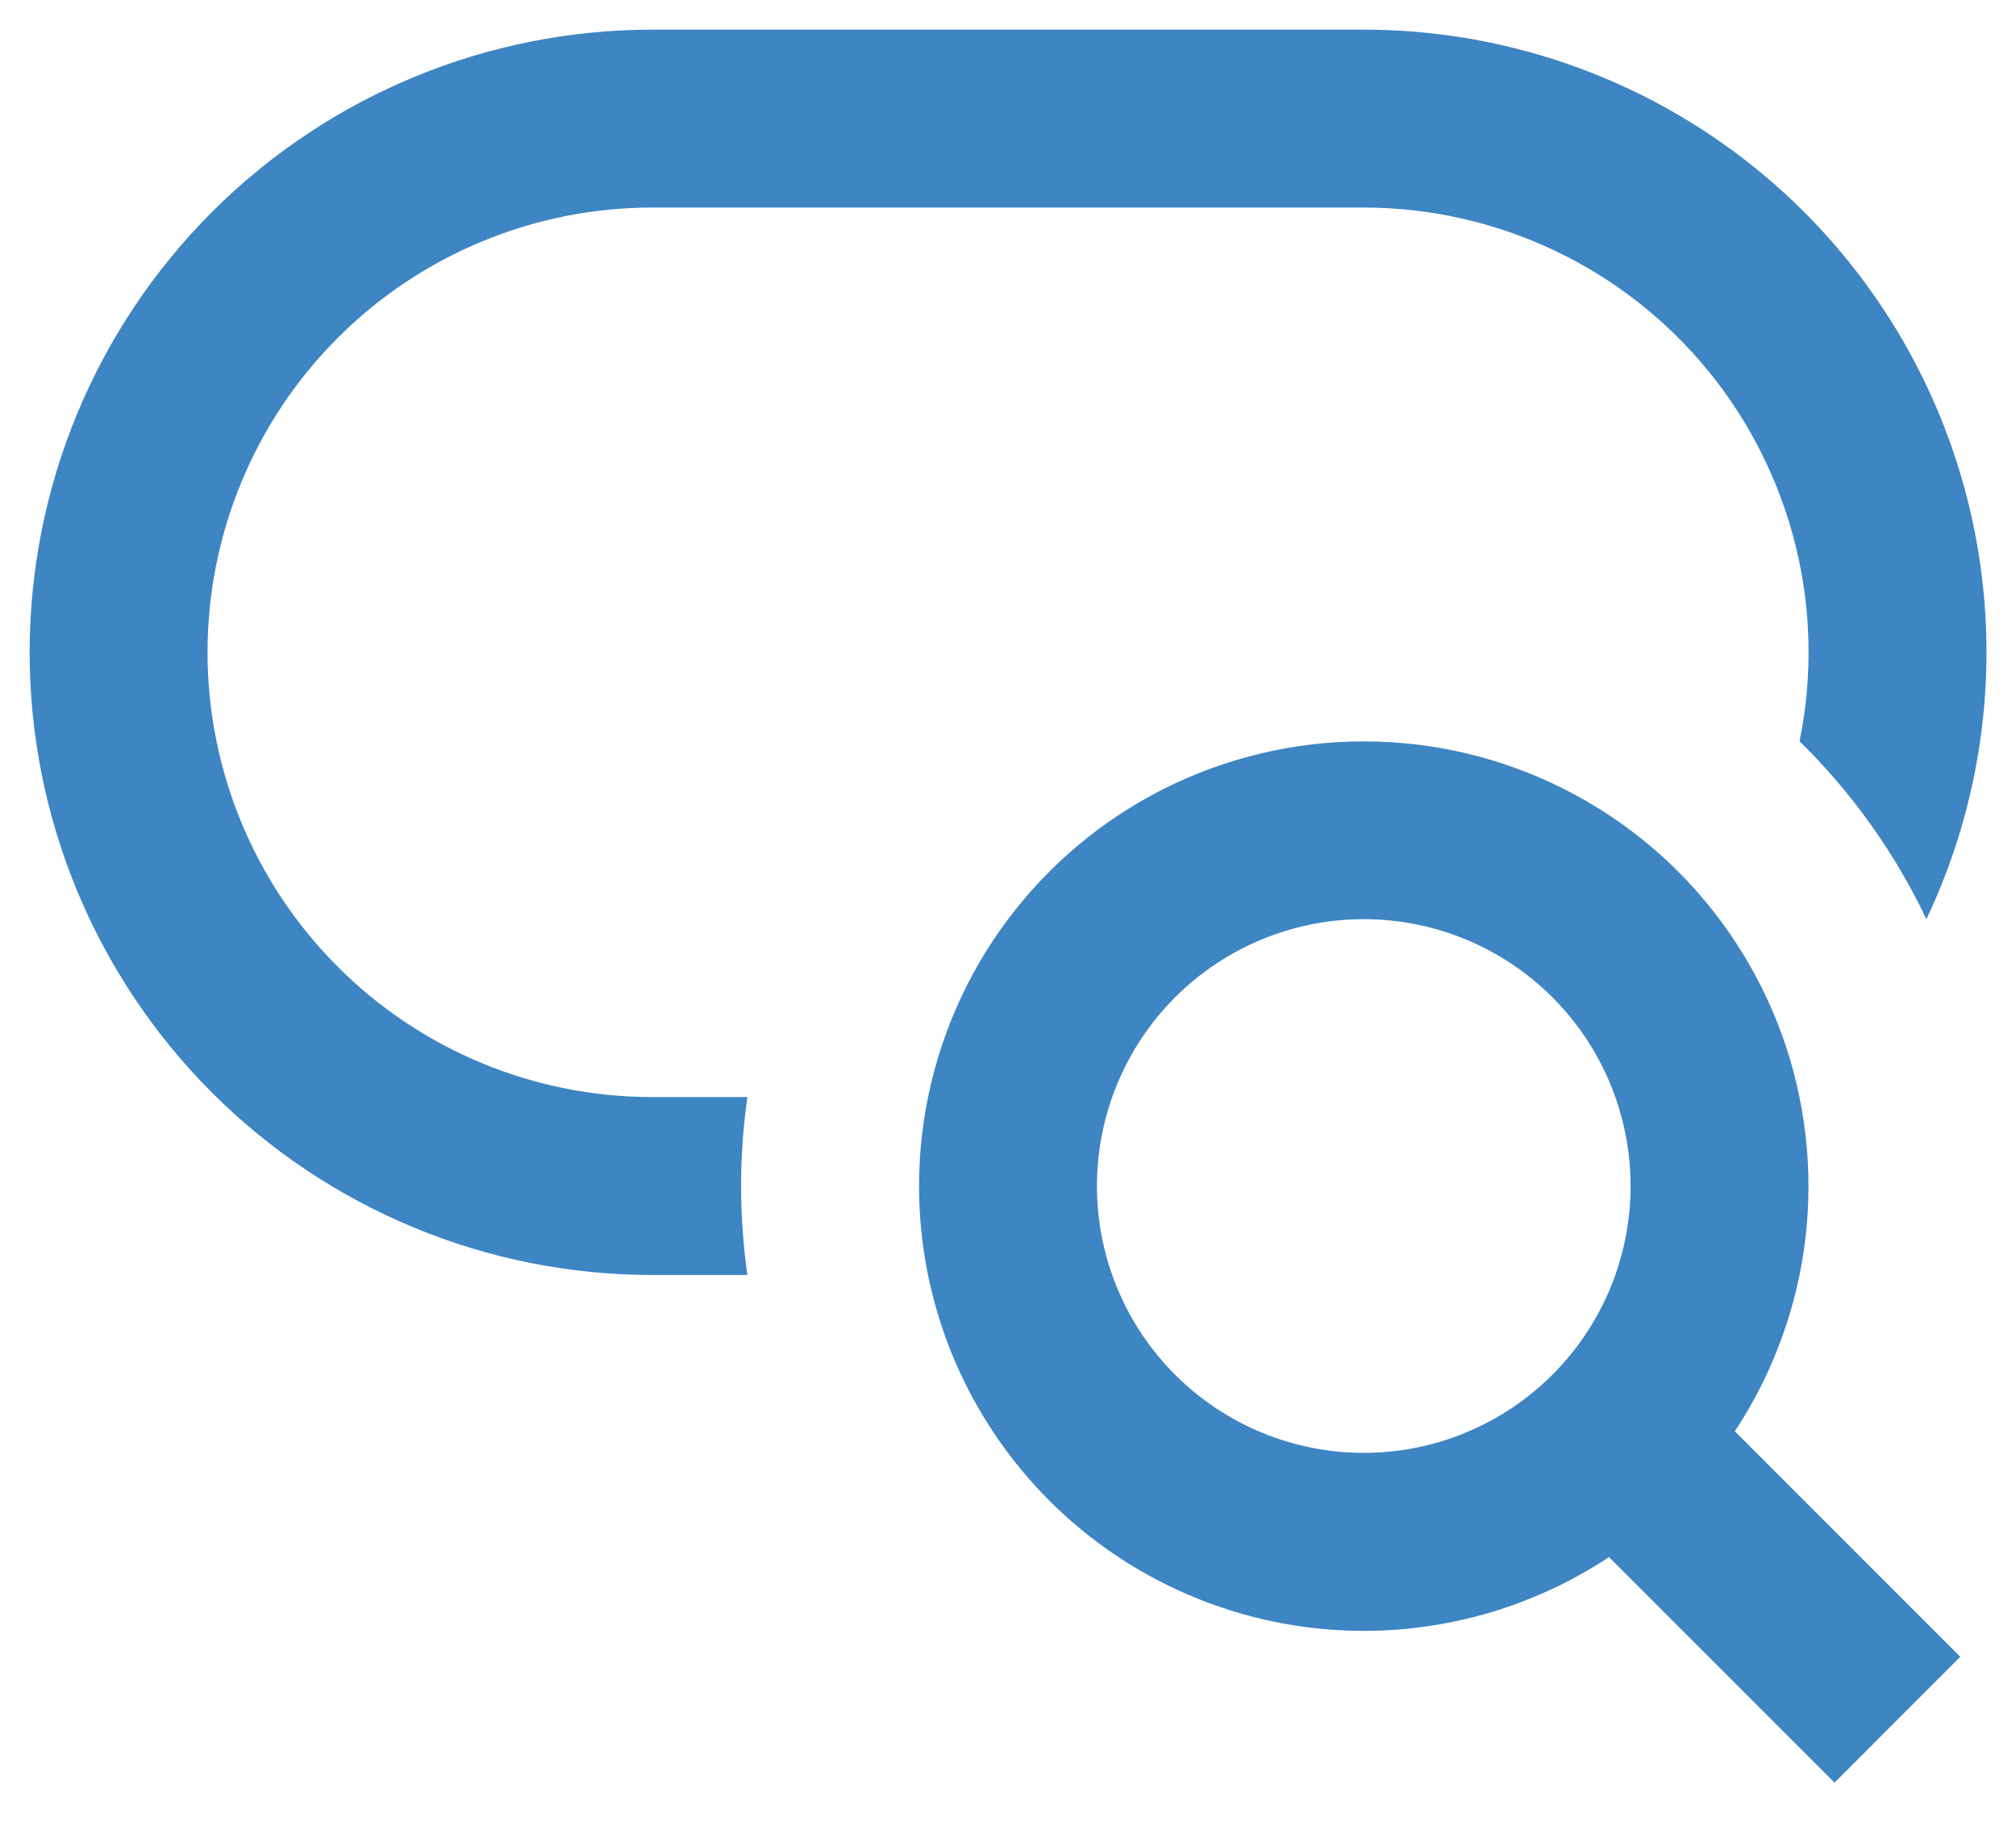 <svg width="34" height="31" viewBox="0 0 34 31" fill="none" xmlns="http://www.w3.org/2000/svg">
<path d="M11 0.5C8.215 0.5 5.545 1.606 3.575 3.575C1.606 5.545 0.5 8.215 0.5 11C0.5 13.785 1.606 16.456 3.575 18.425C5.545 20.394 8.215 21.5 11 21.5H12.605C12.463 20.505 12.463 19.495 12.605 18.5H11C9.011 18.5 7.103 17.71 5.697 16.303C4.29 14.897 3.5 12.989 3.5 11C3.5 9.011 4.29 7.103 5.697 5.697C7.103 4.29 9.011 3.5 11 3.5H23C24.112 3.5 25.211 3.747 26.216 4.224C27.221 4.7 28.107 5.394 28.811 6.256C29.514 7.117 30.017 8.125 30.284 9.205C30.55 10.285 30.573 11.41 30.35 12.5C31.234 13.367 31.958 14.382 32.489 15.5C33.248 13.899 33.59 12.133 33.483 10.364C33.376 8.596 32.823 6.884 31.876 5.387C30.929 3.889 29.618 2.656 28.066 1.802C26.514 0.948 24.771 0.5 23 0.5H11ZM23 15.5C21.806 15.5 20.662 15.974 19.818 16.818C18.974 17.662 18.5 18.806 18.5 20C18.5 21.194 18.974 22.338 19.818 23.182C20.662 24.026 21.806 24.5 23 24.5C24.194 24.5 25.338 24.026 26.182 23.182C27.026 22.338 27.5 21.194 27.5 20C27.5 18.806 27.026 17.662 26.182 16.818C25.338 15.974 24.194 15.5 23 15.5ZM15.5 20C15.5 18.831 15.774 17.677 16.299 16.633C16.825 15.588 17.587 14.681 18.525 13.983C19.464 13.285 20.552 12.817 21.704 12.615C22.856 12.413 24.039 12.483 25.159 12.819C26.279 13.156 27.305 13.75 28.154 14.553C29.003 15.357 29.653 16.348 30.052 17.448C30.45 18.547 30.585 19.724 30.448 20.886C30.31 22.047 29.902 23.16 29.258 24.136L33.06 27.939L30.939 30.061L27.136 26.258C26.005 27.005 24.693 27.432 23.34 27.494C21.986 27.555 20.641 27.248 19.447 26.606C18.254 25.965 17.257 25.011 16.562 23.848C15.867 22.685 15.5 21.355 15.5 20Z" fill="#3D85C3"/>
</svg>
